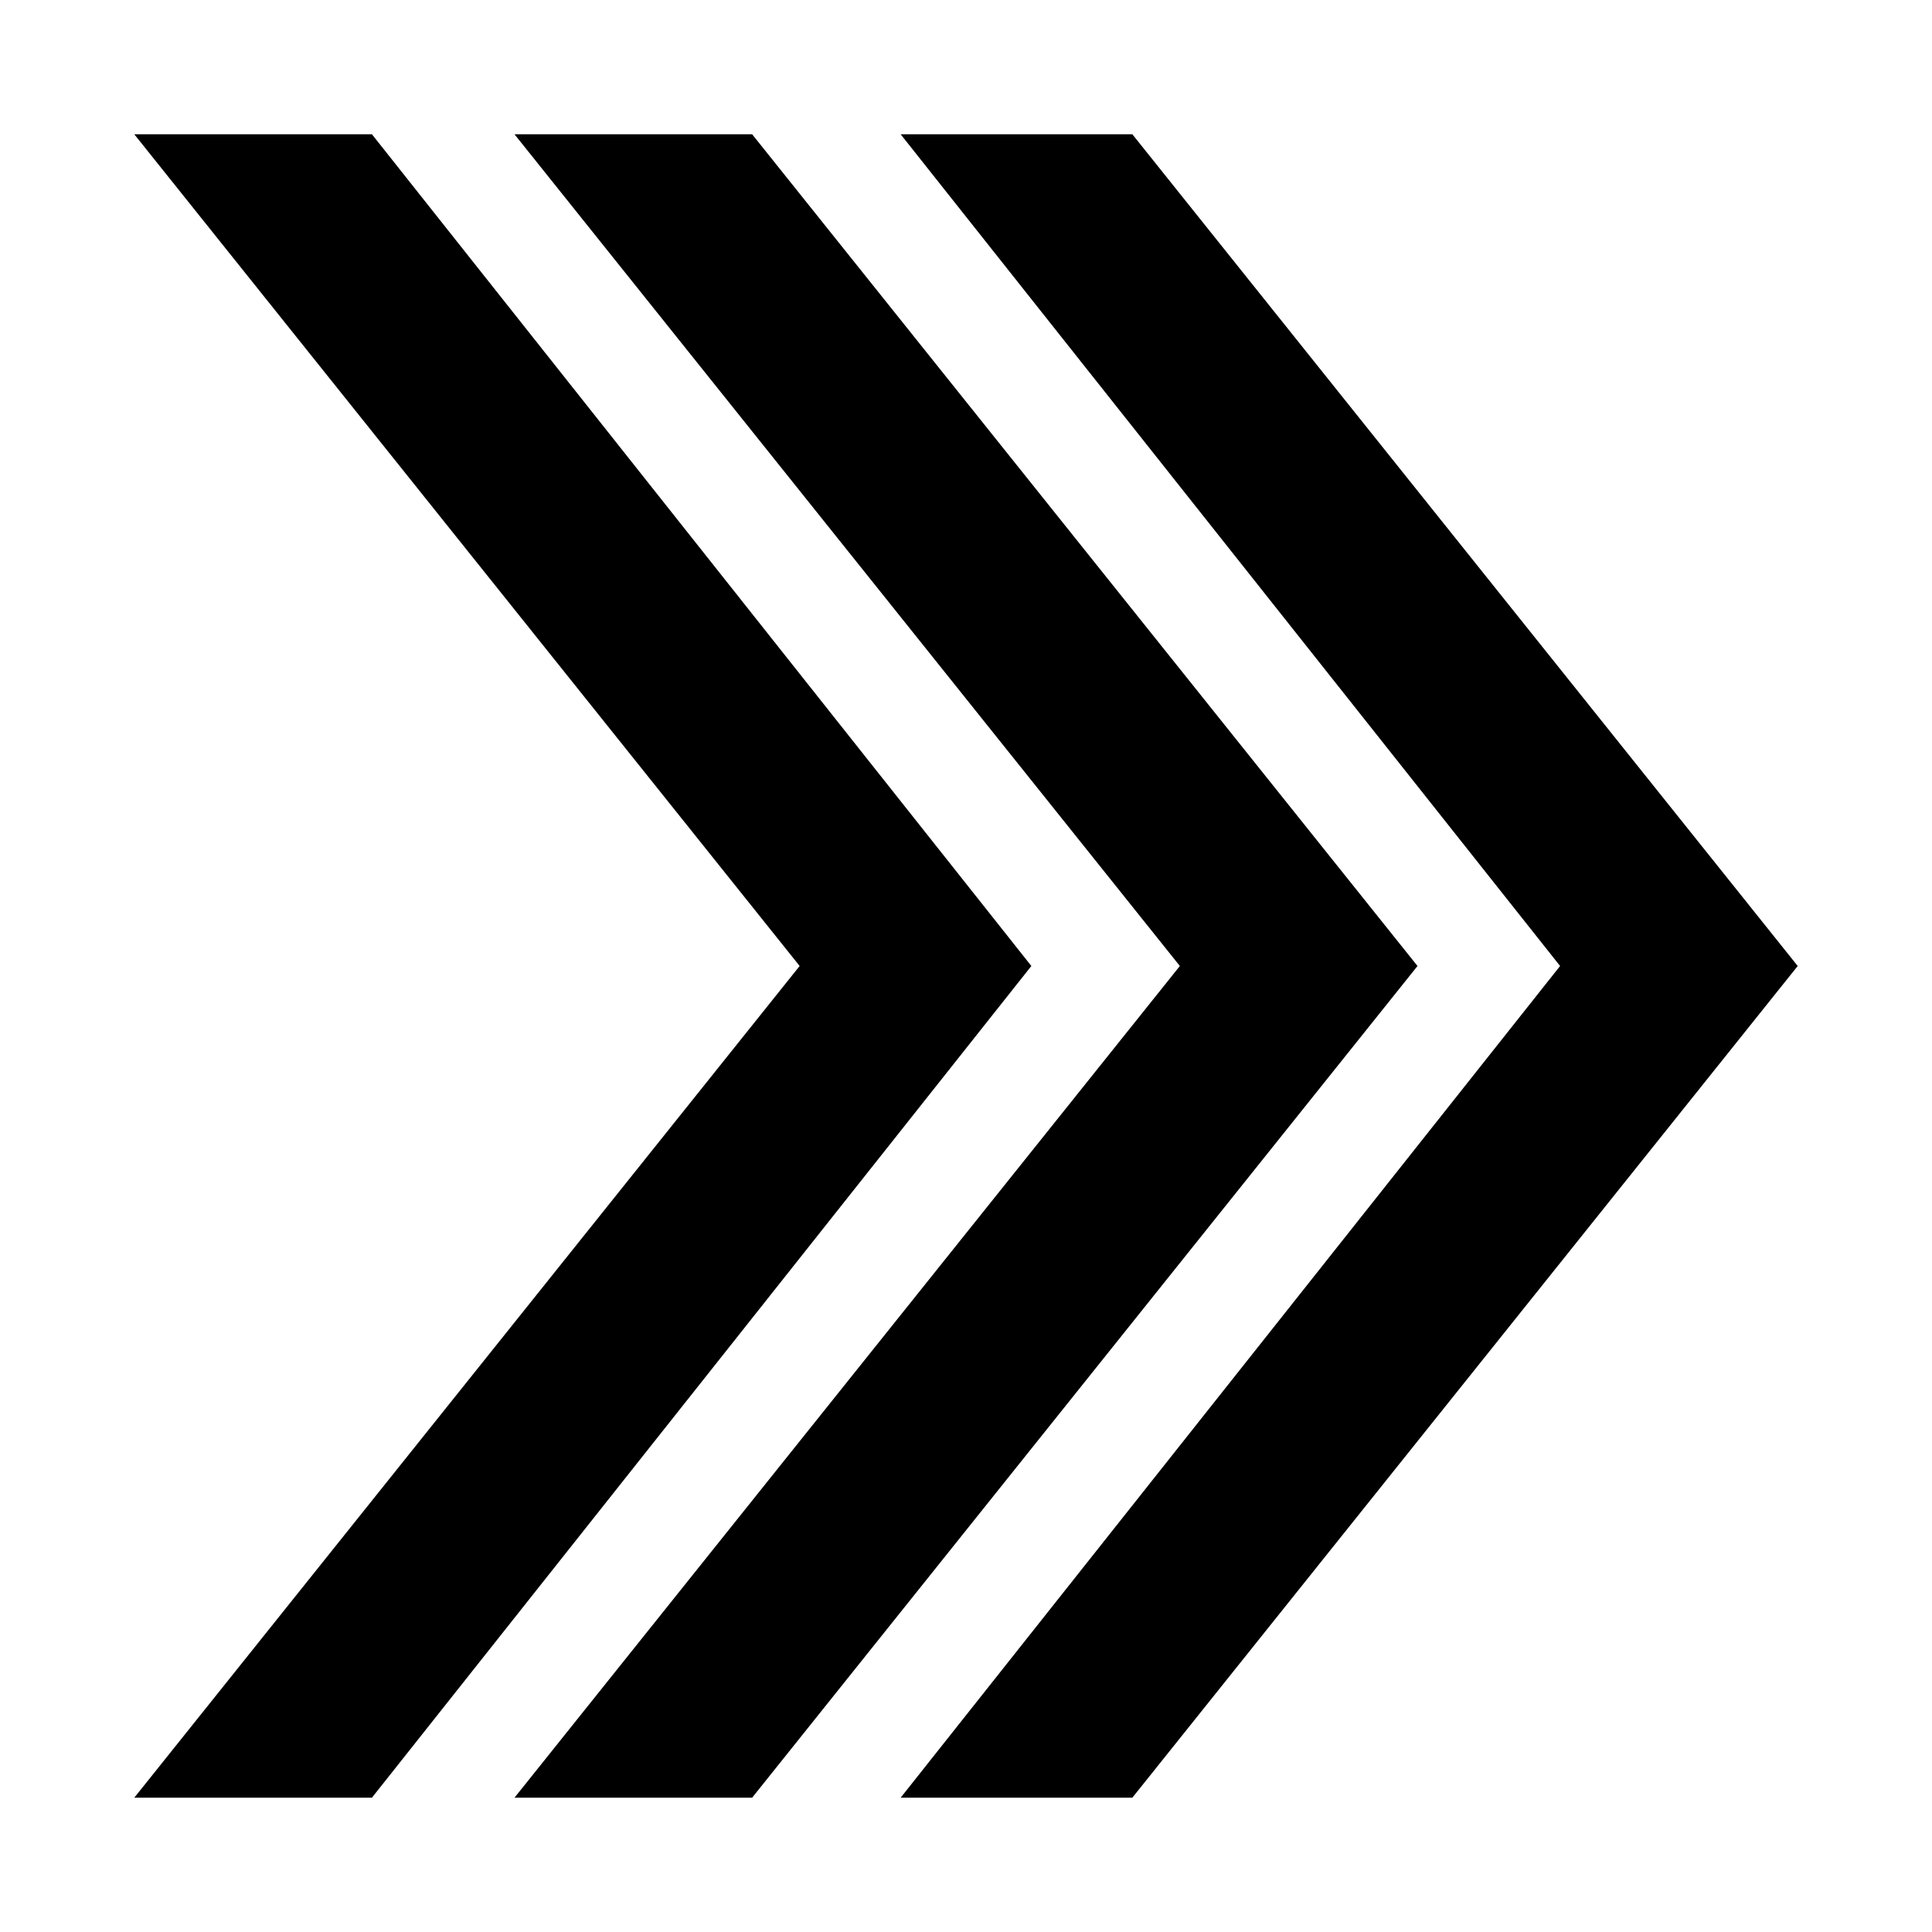 <?xml version="1.0" encoding="UTF-8"?>
<!-- The Best Svg Icon site in the world: iconSvg.co, Visit us! https://iconsvg.co -->
<svg fill="#000000" width="800px" height="800px" version="1.1" viewBox="144 144 512 512" xmlns="http://www.w3.org/2000/svg">
 <g>
  <path d="m242.56 179.58h-62.977l176.33 220.42-176.33 220.41h62.977l174.76-220.41z"/>
  <path d="m343.32 179.58h-62.977l176.33 220.42-176.33 220.41h62.977l176.33-220.41z"/>
  <path d="m444.08 179.58h-61.402l174.76 220.42-174.76 220.41h61.402l176.33-220.41z"/>
 </g>
</svg>